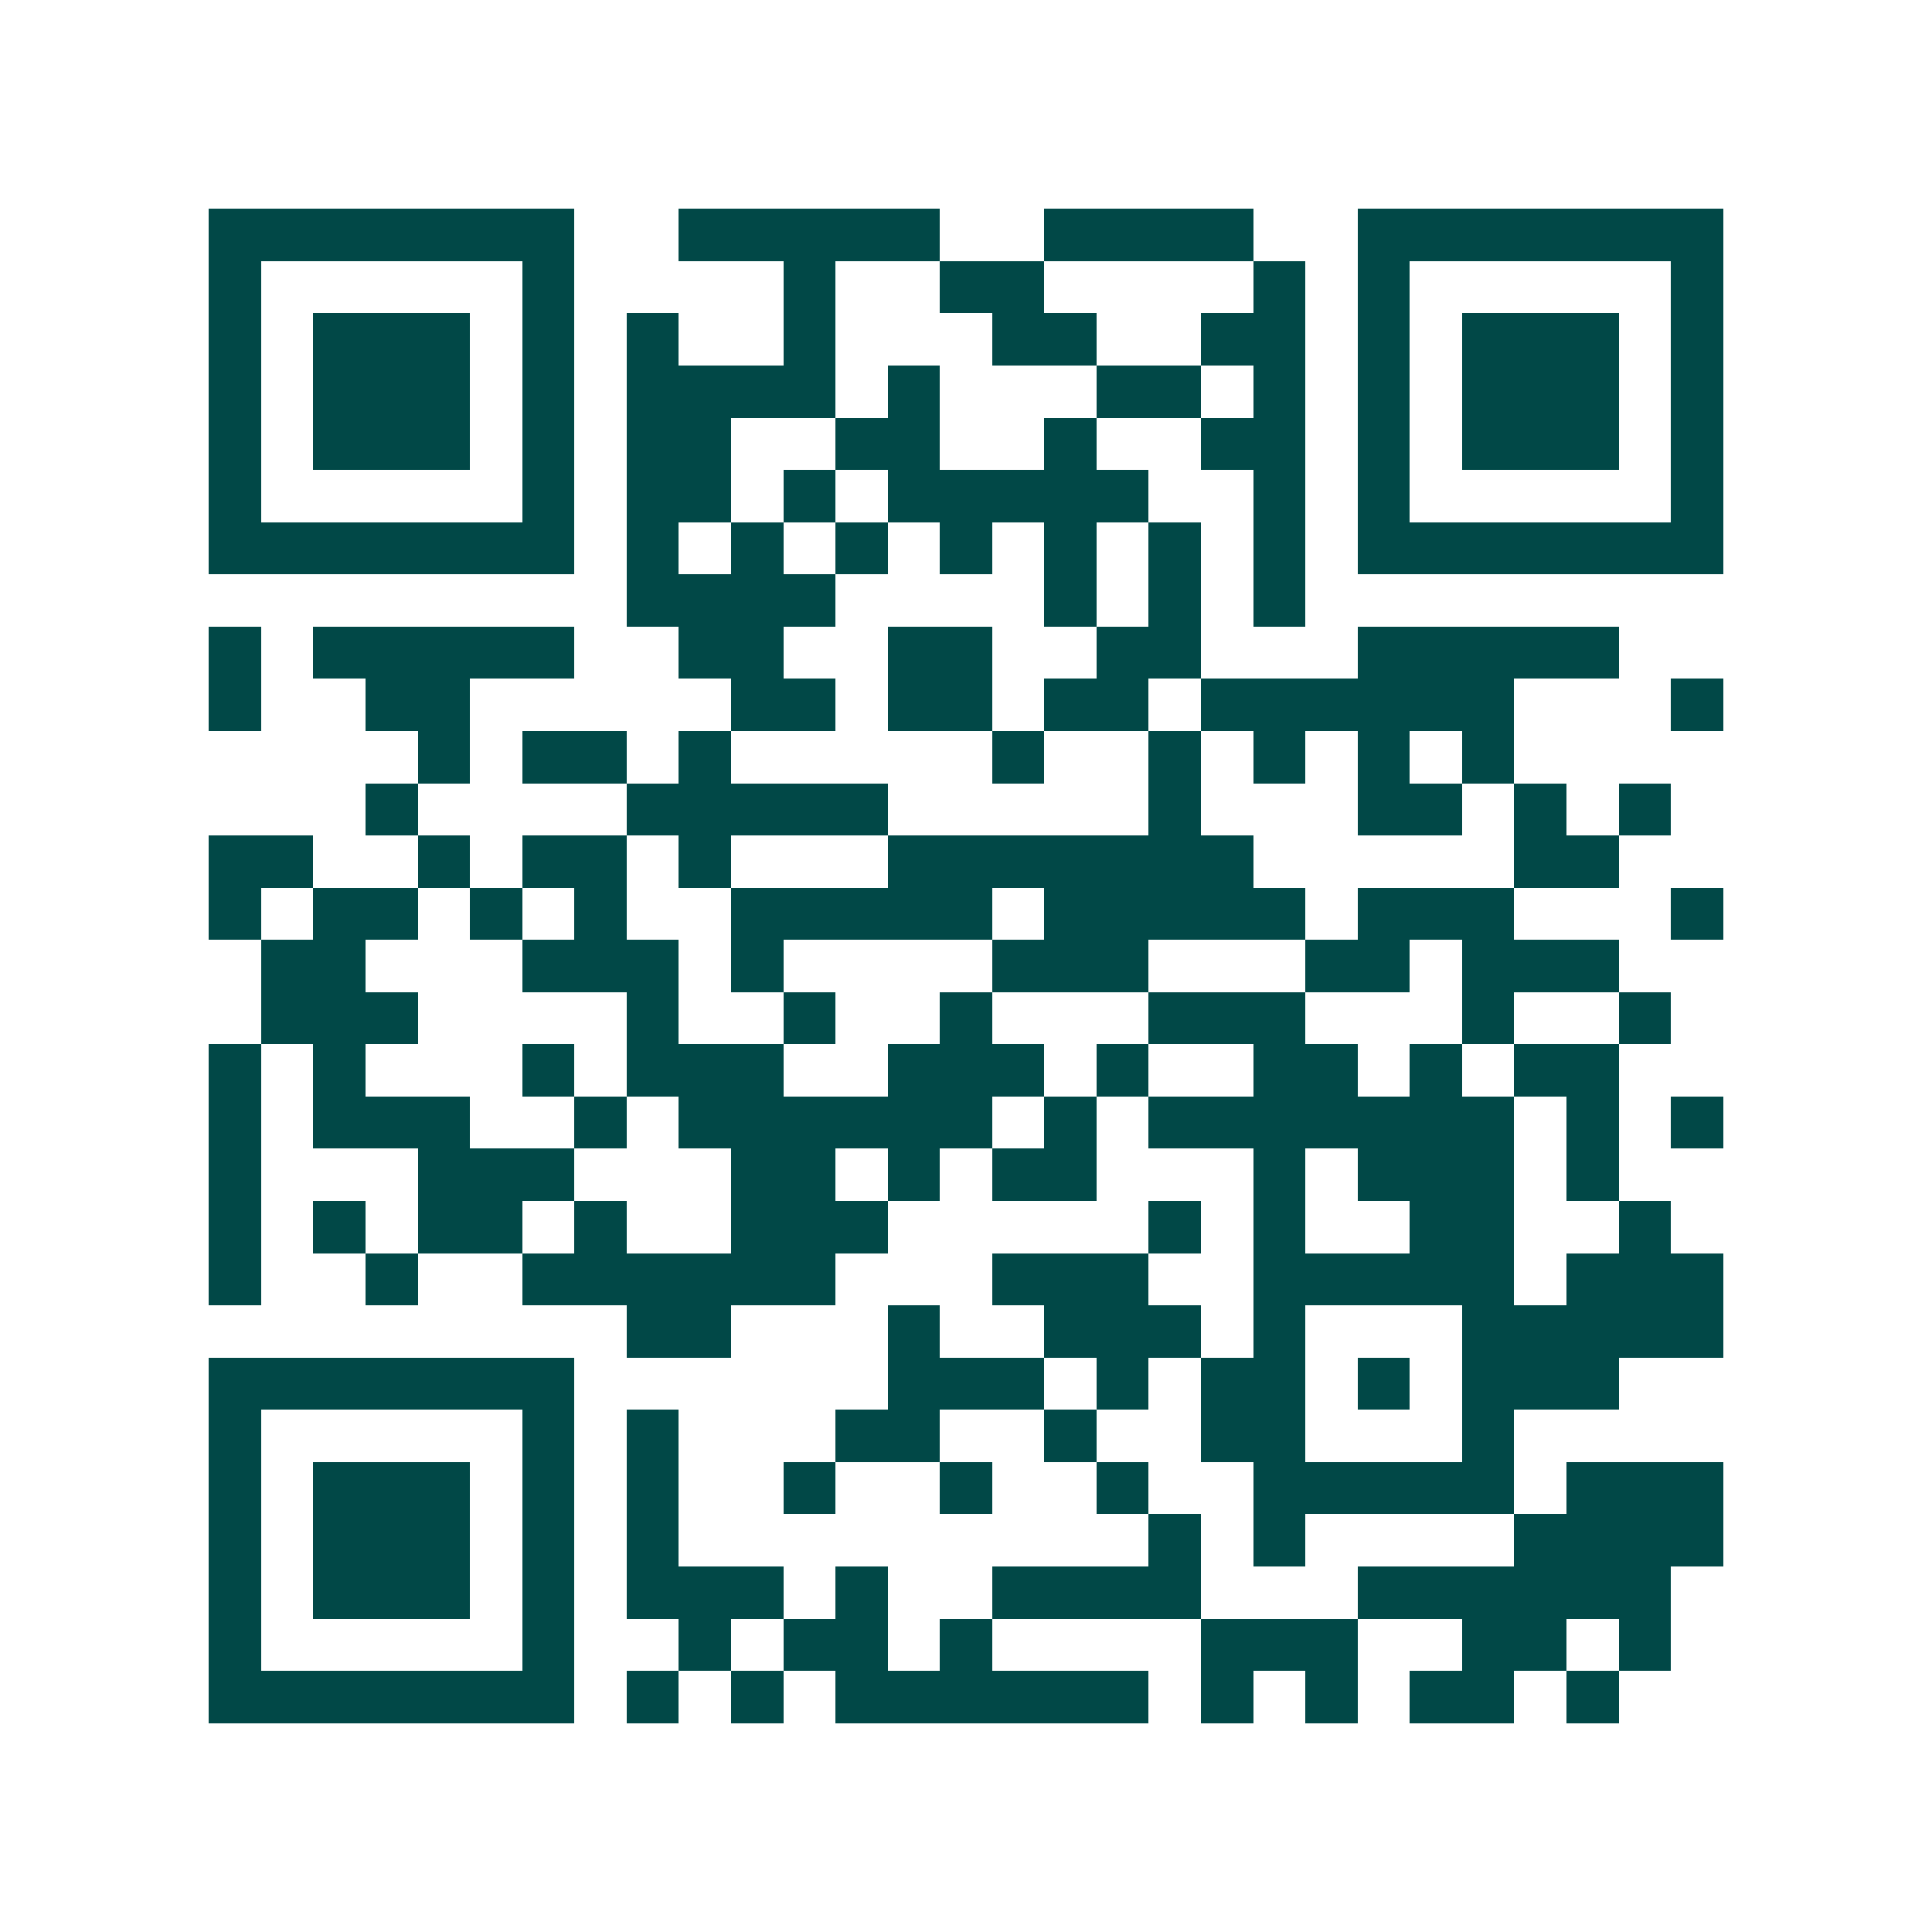 <svg xmlns="http://www.w3.org/2000/svg" width="200" height="200" viewBox="0 0 37 37" shape-rendering="crispEdges"><path fill="#ffffff" d="M0 0h37v37H0z"/><path stroke="#014847" d="M4 4.5h7m2 0h5m2 0h4m2 0h7M4 5.5h1m5 0h1m4 0h1m2 0h2m4 0h1m1 0h1m5 0h1M4 6.5h1m1 0h3m1 0h1m1 0h1m2 0h1m3 0h2m2 0h2m1 0h1m1 0h3m1 0h1M4 7.5h1m1 0h3m1 0h1m1 0h4m1 0h1m3 0h2m1 0h1m1 0h1m1 0h3m1 0h1M4 8.5h1m1 0h3m1 0h1m1 0h2m2 0h2m2 0h1m2 0h2m1 0h1m1 0h3m1 0h1M4 9.5h1m5 0h1m1 0h2m1 0h1m1 0h5m2 0h1m1 0h1m5 0h1M4 10.5h7m1 0h1m1 0h1m1 0h1m1 0h1m1 0h1m1 0h1m1 0h1m1 0h7M12 11.5h4m4 0h1m1 0h1m1 0h1M4 12.5h1m1 0h5m2 0h2m2 0h2m2 0h2m3 0h5M4 13.5h1m2 0h2m5 0h2m1 0h2m1 0h2m1 0h6m3 0h1M8 14.5h1m1 0h2m1 0h1m5 0h1m2 0h1m1 0h1m1 0h1m1 0h1M7 15.5h1m4 0h5m5 0h1m3 0h2m1 0h1m1 0h1M4 16.5h2m2 0h1m1 0h2m1 0h1m3 0h7m5 0h2M4 17.5h1m1 0h2m1 0h1m1 0h1m2 0h5m1 0h5m1 0h3m3 0h1M5 18.5h2m3 0h3m1 0h1m4 0h3m3 0h2m1 0h3M5 19.5h3m4 0h1m2 0h1m2 0h1m3 0h3m3 0h1m2 0h1M4 20.5h1m1 0h1m3 0h1m1 0h3m2 0h3m1 0h1m2 0h2m1 0h1m1 0h2M4 21.5h1m1 0h3m2 0h1m1 0h6m1 0h1m1 0h7m1 0h1m1 0h1M4 22.5h1m3 0h3m3 0h2m1 0h1m1 0h2m3 0h1m1 0h3m1 0h1M4 23.5h1m1 0h1m1 0h2m1 0h1m2 0h3m5 0h1m1 0h1m2 0h2m2 0h1M4 24.5h1m2 0h1m2 0h6m3 0h3m2 0h5m1 0h3M12 25.5h2m3 0h1m2 0h3m1 0h1m3 0h5M4 26.5h7m6 0h3m1 0h1m1 0h2m1 0h1m1 0h3M4 27.5h1m5 0h1m1 0h1m3 0h2m2 0h1m2 0h2m3 0h1M4 28.5h1m1 0h3m1 0h1m1 0h1m2 0h1m2 0h1m2 0h1m2 0h5m1 0h3M4 29.5h1m1 0h3m1 0h1m1 0h1m9 0h1m1 0h1m4 0h4M4 30.5h1m1 0h3m1 0h1m1 0h3m1 0h1m2 0h4m3 0h6M4 31.5h1m5 0h1m2 0h1m1 0h2m1 0h1m4 0h3m2 0h2m1 0h1M4 32.5h7m1 0h1m1 0h1m1 0h6m1 0h1m1 0h1m1 0h2m1 0h1"/></svg>
